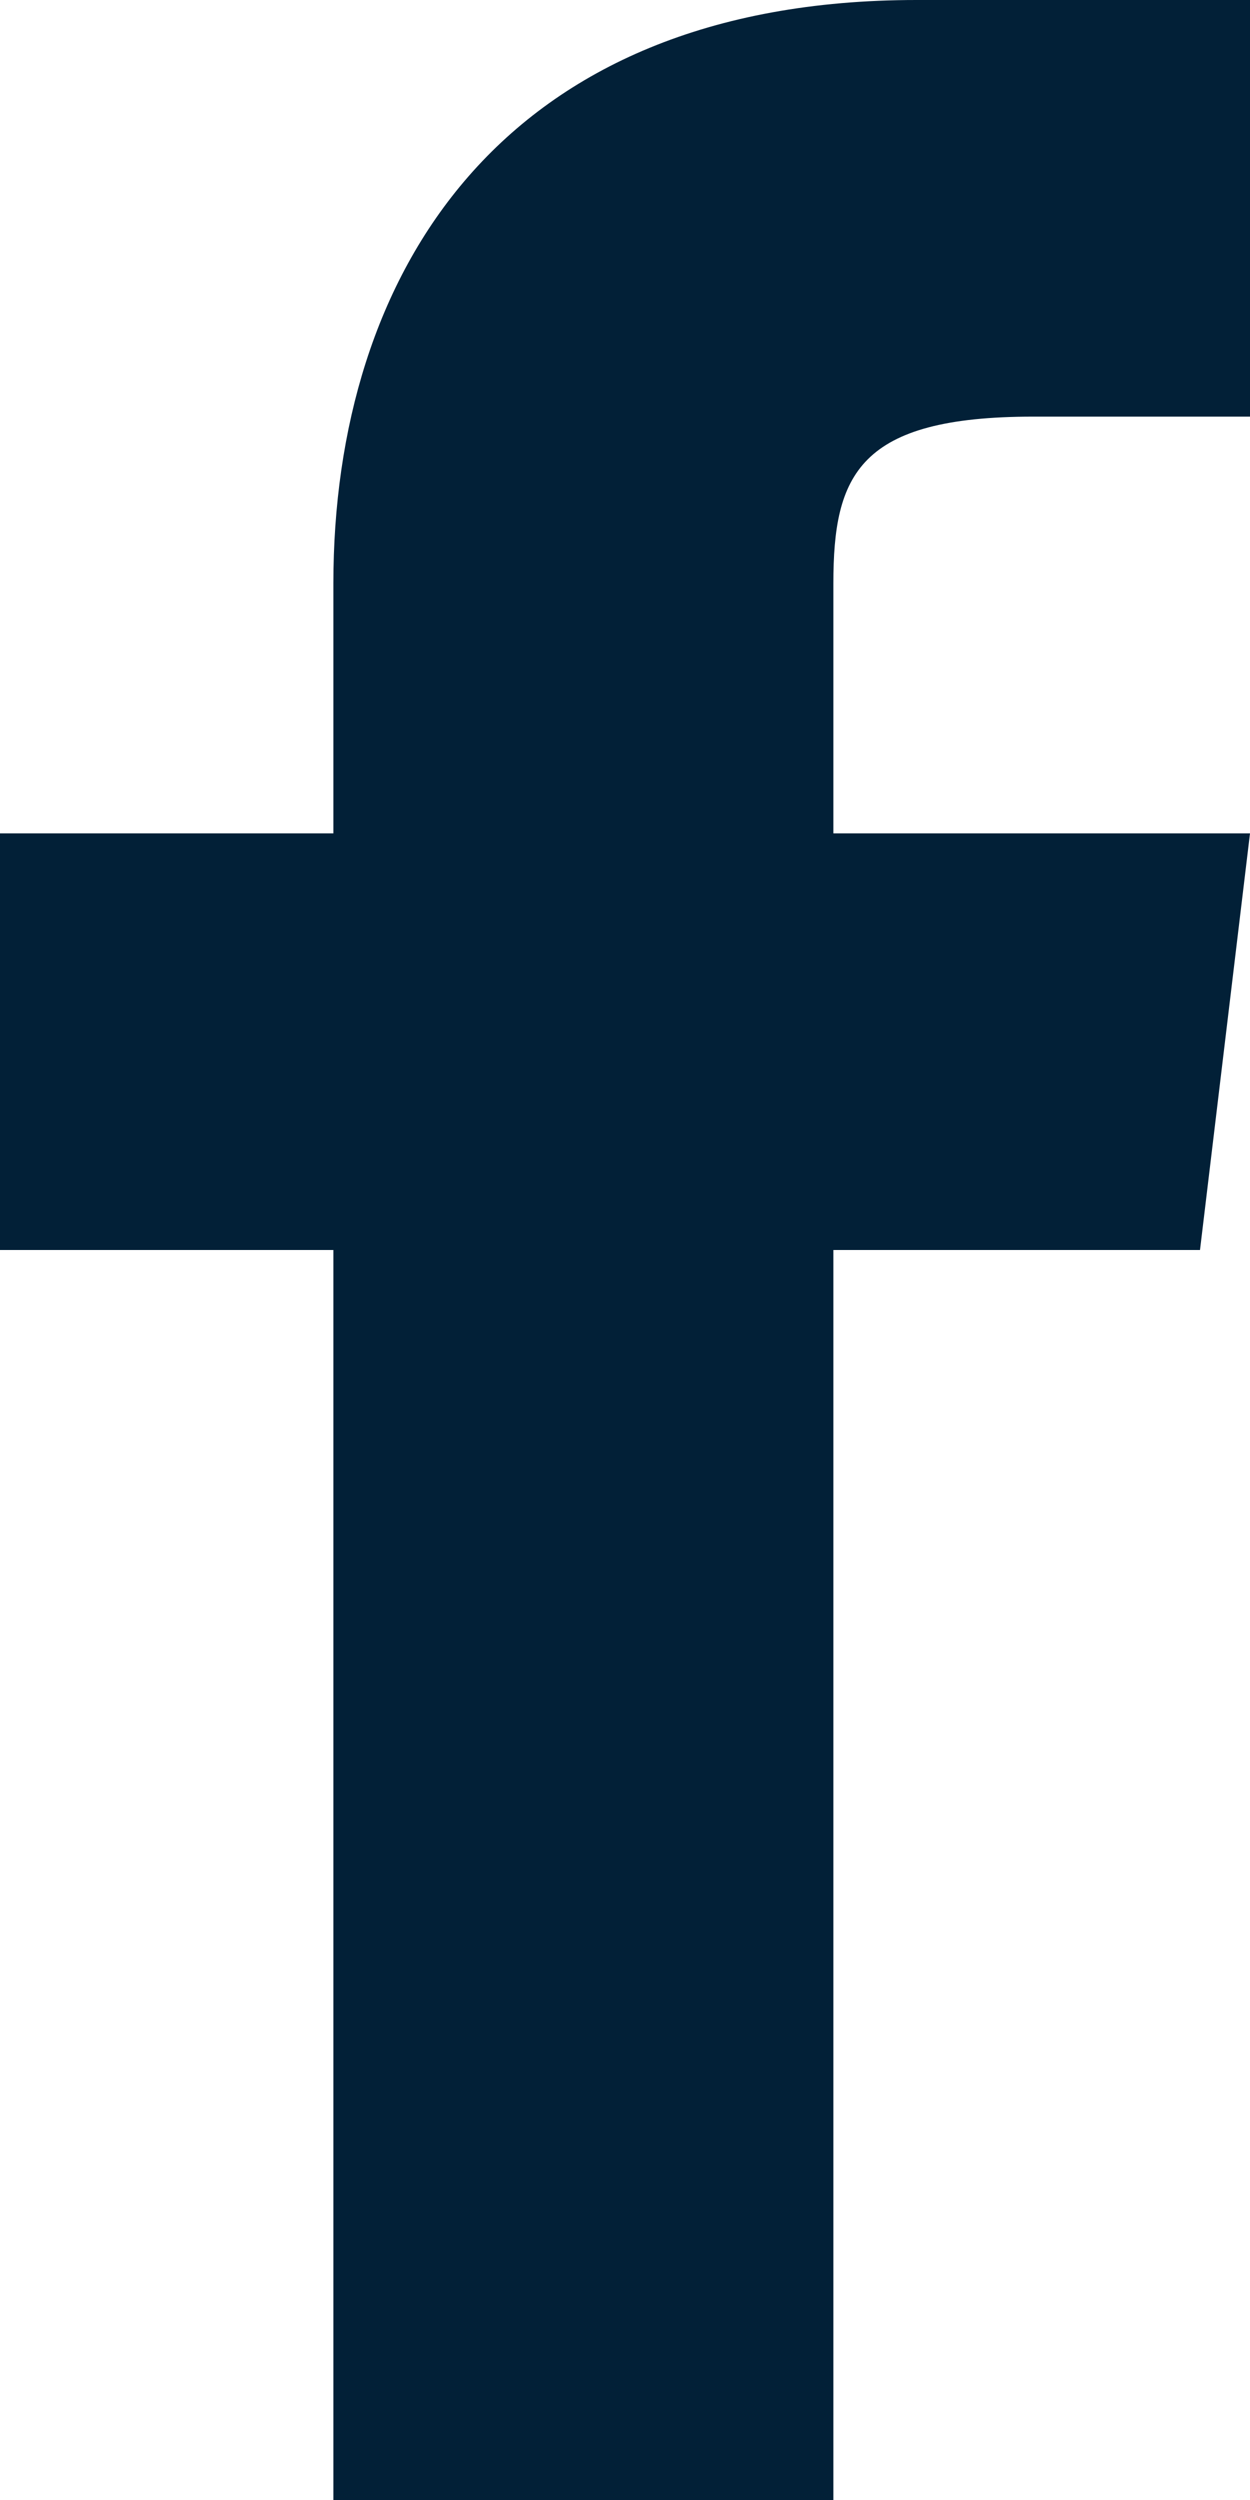 <?xml version="1.0" encoding="UTF-8"?>
<svg xmlns="http://www.w3.org/2000/svg" width="10" height="20" viewBox="0 0 10 20" fill="none">
  <path d="M6.667 6.667V4.667C6.667 3.8 6.867 3.333 8.267 3.333H10V0H7.333C4 0 2.667 2.2 2.667 4.667V6.667H0V10H2.667V20H6.667V10H9.6L10 6.667H6.667Z" fill="#022037"></path>
</svg>
